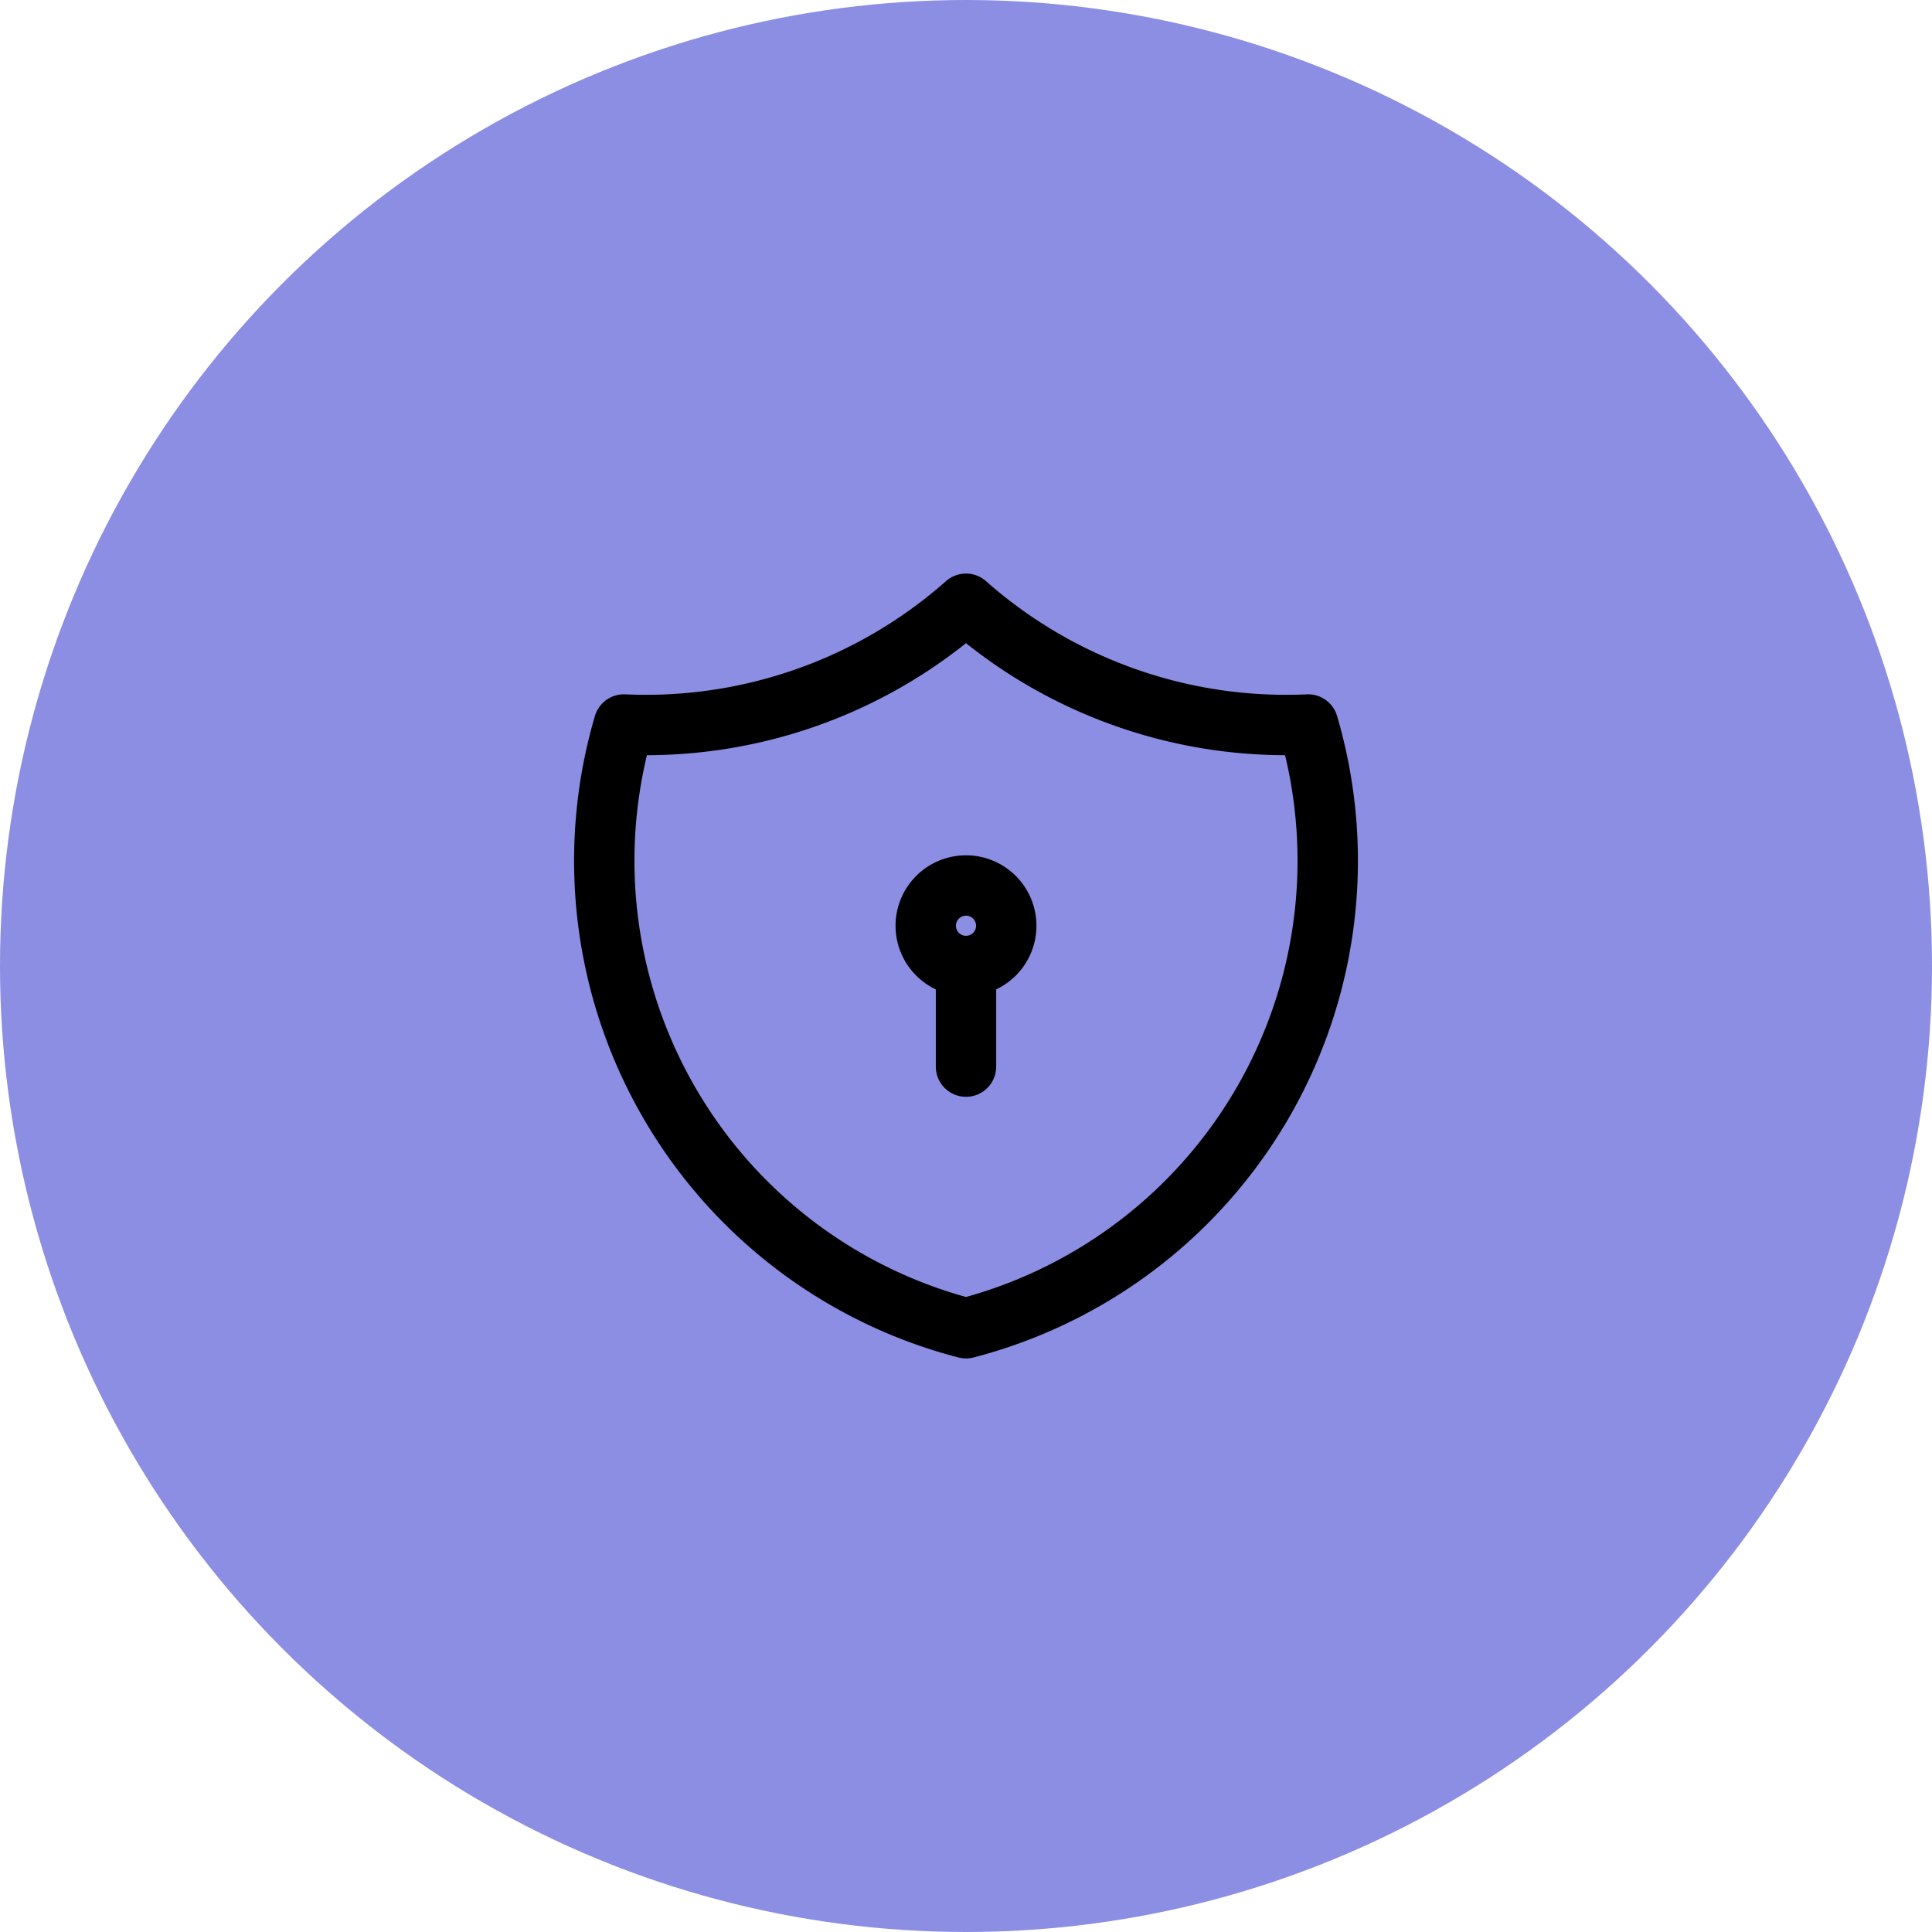 <svg id="ico-access-security" xmlns="http://www.w3.org/2000/svg" width="48" height="48" viewBox="0 0 48 48">
  <circle id="Ellipse_279" data-name="Ellipse 279" cx="24" cy="24" r="24" fill="#8b8ee3"/>
  <g id="Group_396" data-name="Group 396" transform="translate(12 12)">
    <path id="Path_815" data-name="Path 815" d="M0,0H24V24H0Z" fill="none"/>
    <path id="Path_816" data-name="Path 816" d="M12,3a12,12,0,0,0,8.5,3A12,12,0,0,1,12,21,12,12,0,0,1,3.5,6,12,12,0,0,0,12,3" fill="none" stroke="#000" stroke-linecap="round" stroke-linejoin="round" stroke-width="1.5"/>
    <path id="Path_817" data-name="Path 817" d="M12,11m-1,0a1,1,0,1,0,1-1,1,1,0,0,0-1,1" fill="none" stroke="#000" stroke-linecap="round" stroke-linejoin="round" stroke-width="1.5"/>
    <path id="Path_818" data-name="Path 818" d="M12,12v2.5" fill="none" stroke="#000" stroke-linecap="round" stroke-linejoin="round" stroke-width="1.5"/>
  </g>
</svg>

